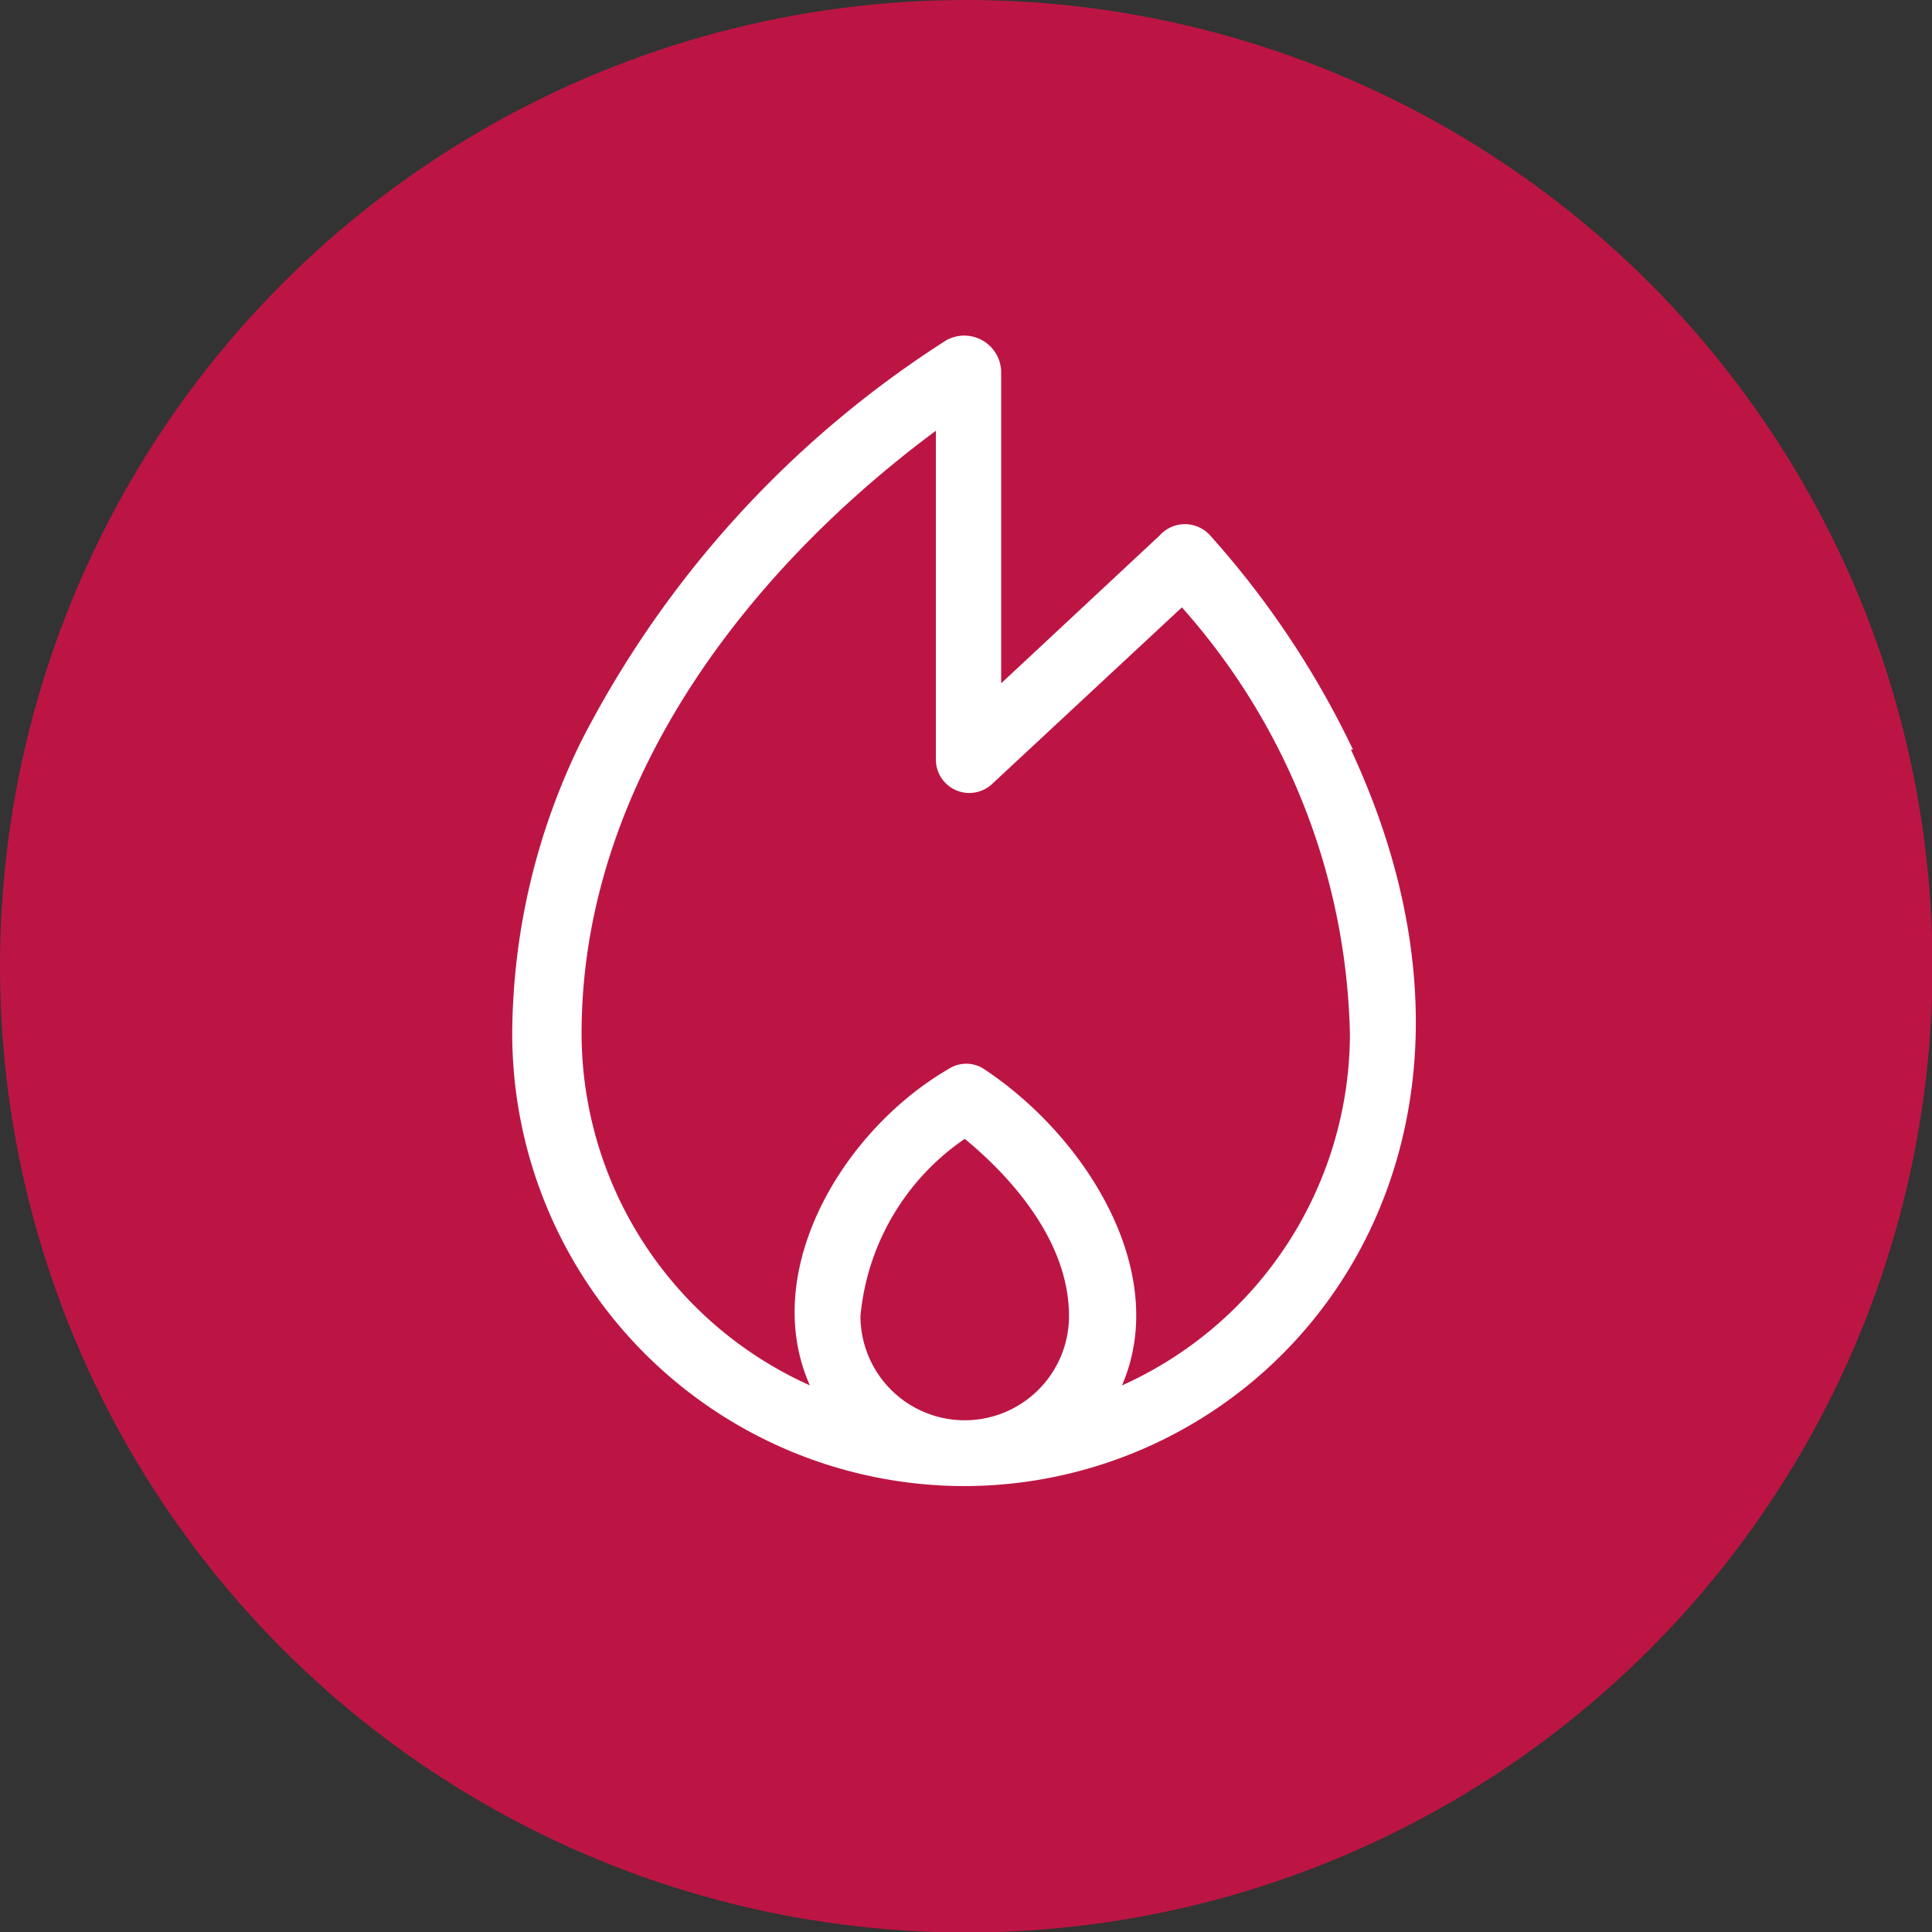 <?xml version="1.0" encoding="UTF-8"?> <svg xmlns="http://www.w3.org/2000/svg" id="Слой_1" data-name="Слой 1" viewBox="0 0 38.17 38.17"><rect x="0" y="0" width="38.17" height="38.17" fill="#333333" stroke="none"/> <defs> <style>.cls-1{fill:#bc1544;}.cls-2{fill:#fff;fill-rule:evenodd;}</style> </defs> <circle class="cls-1" cx="19.09" cy="19.09" r="19.09"></circle> <path class="cls-2" d="M26.73,14.81a17.83,17.83,0,0,0-2.82-4.23.67.67,0,0,0-1,0l-3.13,2.92V7.34a.73.73,0,0,0-1.08-.62,20.47,20.47,0,0,0-7.22,7.93,13.23,13.23,0,0,0-1.36,5.77,8.94,8.94,0,0,0,8.92,8.94c6.18,0,11.45-6.39,7.65-14.55ZM17,26a4.77,4.77,0,0,1,2.06-3.5c.67.55,2.06,1.87,2.06,3.5A2.06,2.06,0,1,1,17,26Zm5.15,1.41c1-2.24-.67-4.94-2.71-6.29a.64.64,0,0,0-.7,0C16.64,22.34,15,25.12,16,27.37a7.63,7.63,0,0,1-4.51-6.95c0-4.84,3.16-9.06,7-11.91V15a.66.66,0,0,0,1.12.48L23.35,12a13.09,13.09,0,0,1,3.32,8.43A7.63,7.63,0,0,1,22.17,27.37Z"></path> </svg> 